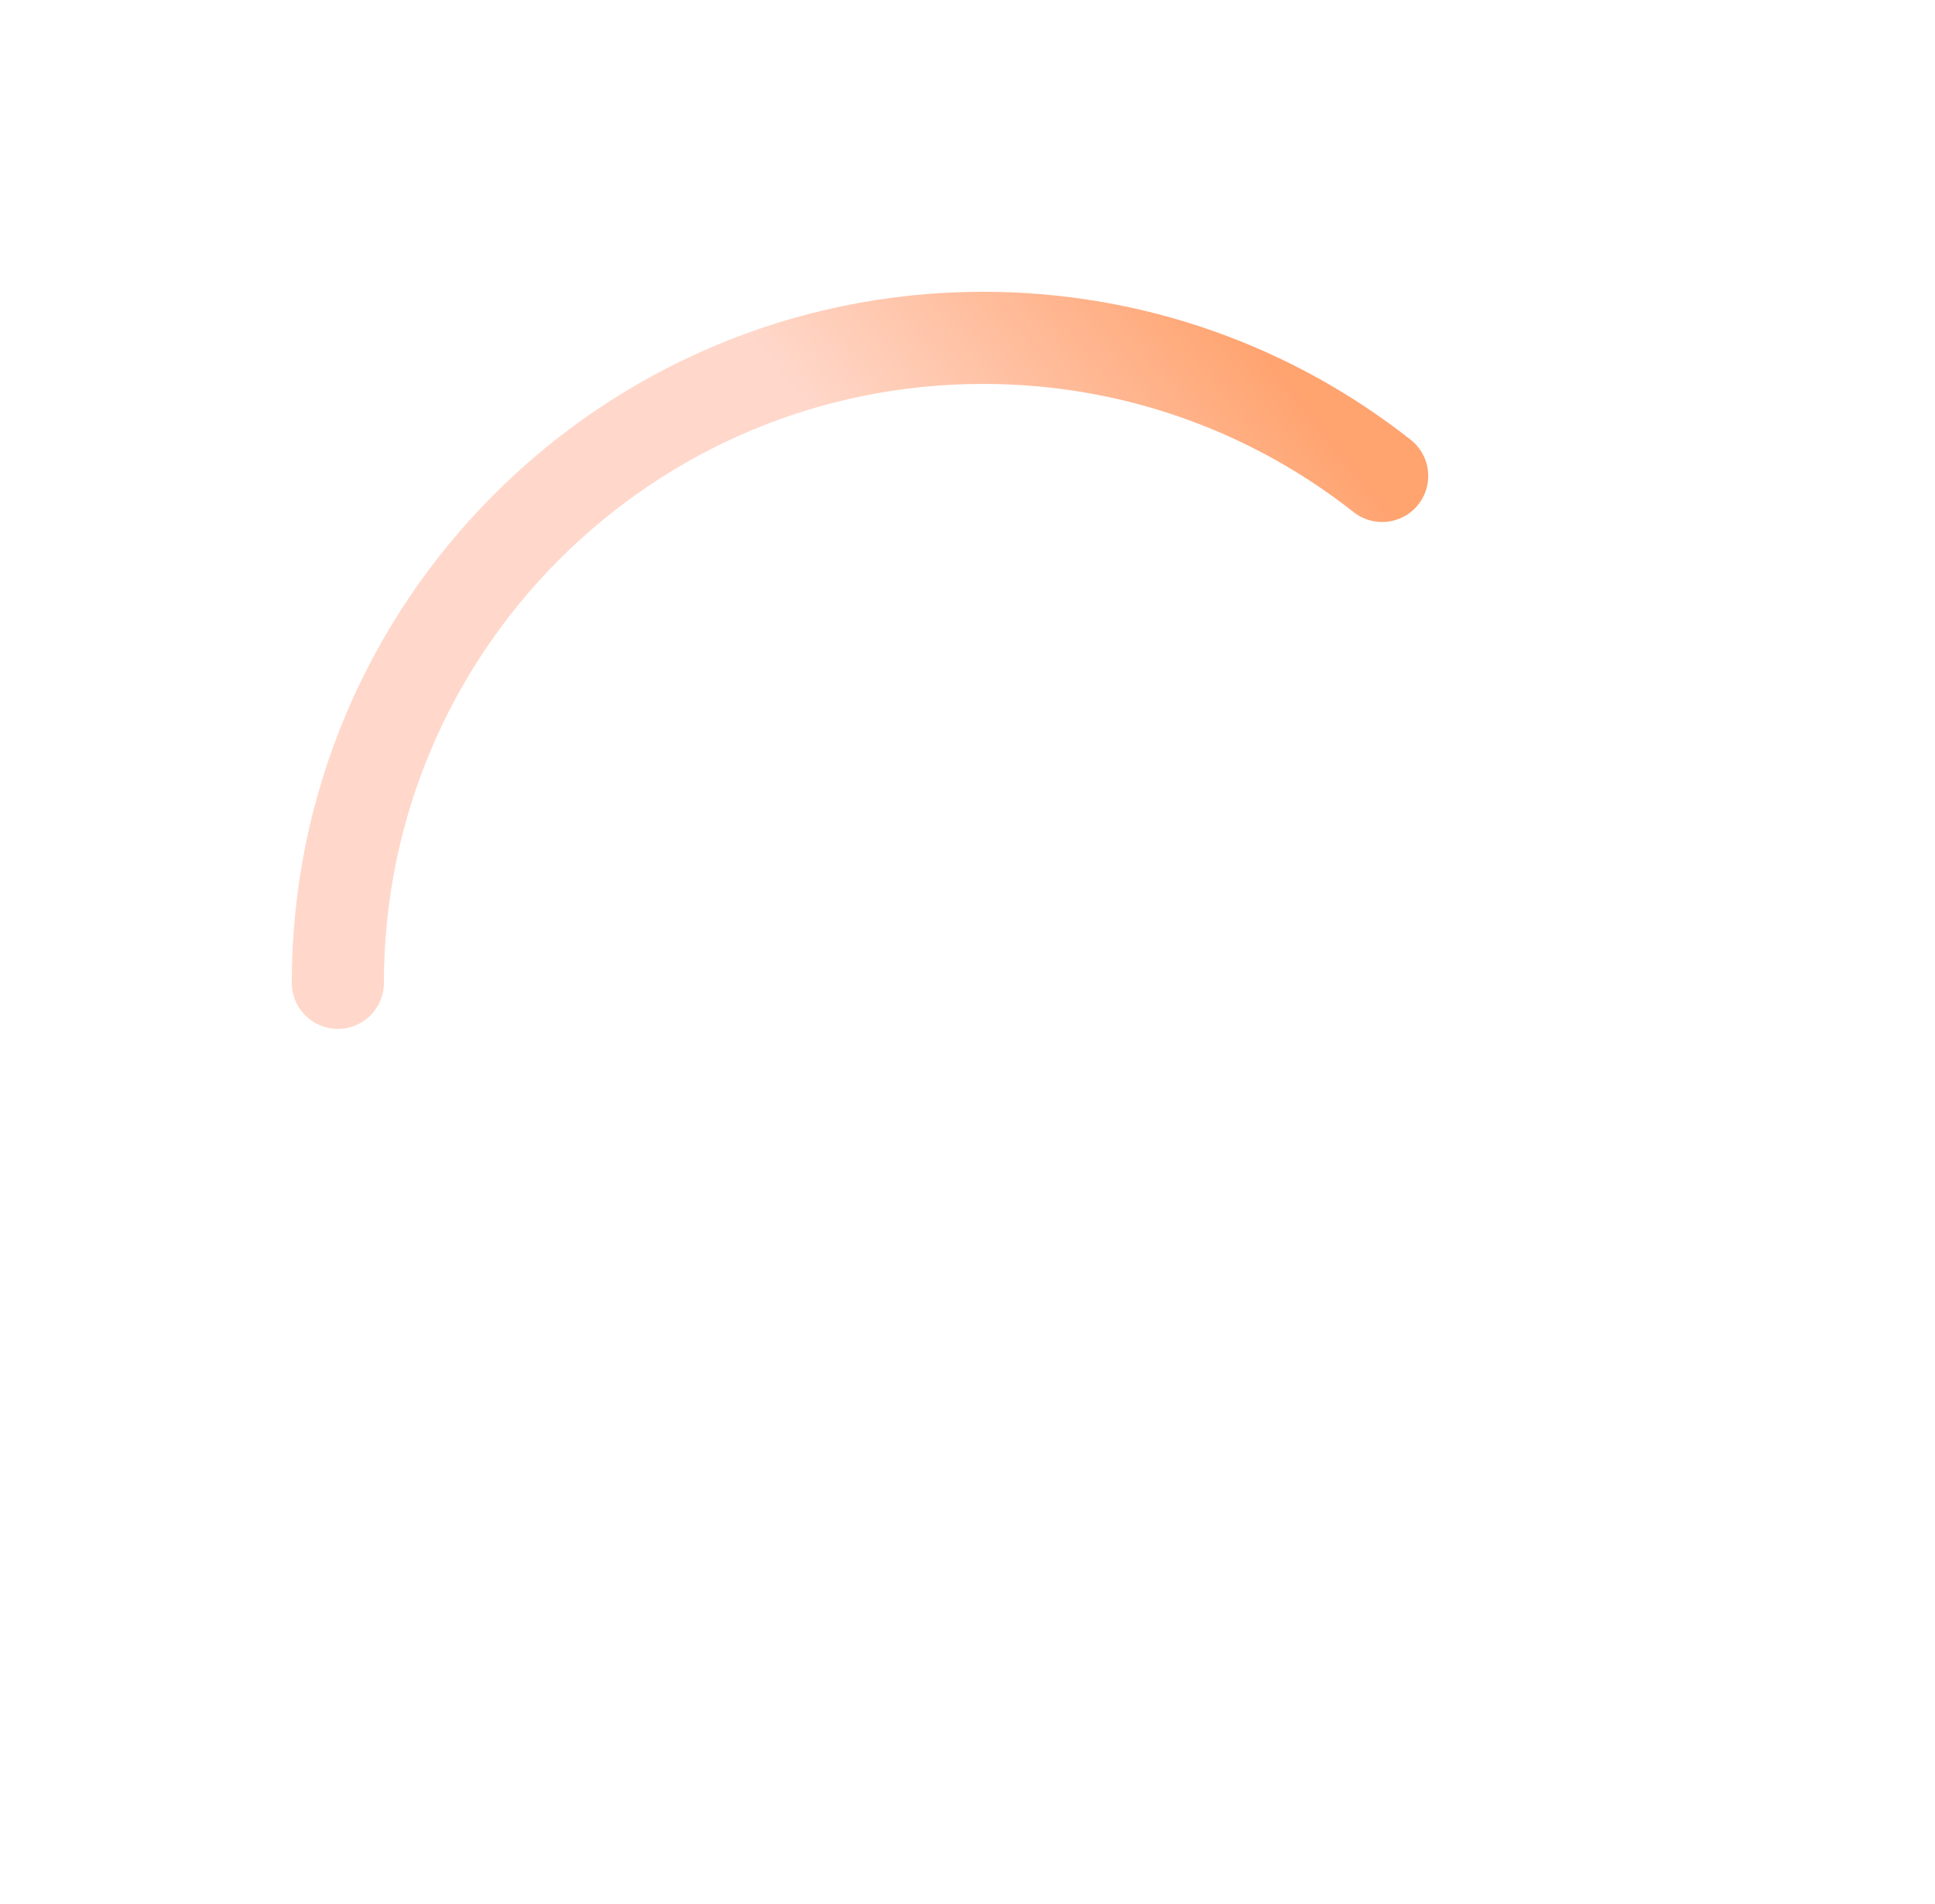 <svg width="63" height="62" viewBox="0 0 63 62" fill="none" xmlns="http://www.w3.org/2000/svg">
<g filter="url(#filter0_b_12796_22599)">
<rect x="1.167" y="0.5" width="61" height="61" rx="30.5" stroke="white" stroke-opacity="0.75"/>
<path d="M53 32C53 20.402 43.598 11 32 11C20.402 11 11 20.402 11 32" stroke="white" stroke-width="3.027" stroke-linecap="round"/>
<path d="M11 32C11 20.402 20.406 11 32.008 11C36.913 11 41.425 12.68 45 15.496" stroke="url(#paint0_linear_12796_22599)" stroke-width="3" stroke-linecap="round"/>
<path d="M31.745 44.055C27.366 44.055 23.779 40.429 23.779 36.004C23.779 31.579 27.366 27.953 31.745 27.953C36.123 27.953 39.711 31.579 39.711 36.004C39.658 40.429 36.123 44.055 31.745 44.055ZM31.745 29.02C27.947 29.02 24.834 32.165 24.834 36.004C24.834 39.843 27.947 42.989 31.745 42.989C35.543 42.989 38.656 39.843 38.656 36.004C38.656 32.165 35.543 29.02 31.745 29.02Z" fill="white"/>
<path d="M38.708 29.493C38.55 29.493 38.444 29.44 38.339 29.333C38.128 29.12 38.128 28.8 38.339 28.587L39.394 27.52C39.605 27.307 39.922 27.307 40.133 27.52C40.344 27.734 40.344 28.053 40.133 28.267L39.078 29.333C38.972 29.44 38.814 29.493 38.708 29.493Z" fill="white"/>
<path d="M23.725 44.624C23.567 44.624 23.462 44.571 23.356 44.464C23.145 44.251 23.145 43.931 23.356 43.718L24.411 42.651C24.622 42.438 24.939 42.438 25.15 42.651C25.361 42.864 25.361 43.184 25.15 43.398L24.095 44.464C23.989 44.571 23.831 44.624 23.725 44.624Z" fill="white"/>
<path d="M43.087 36.528H41.61C41.294 36.528 41.083 36.315 41.083 35.995C41.083 35.675 41.294 35.462 41.61 35.462H43.087C43.404 35.462 43.615 35.675 43.615 35.995C43.615 36.315 43.351 36.528 43.087 36.528Z" fill="white"/>
<path d="M21.879 36.528H20.402C20.085 36.528 19.874 36.315 19.874 35.995C19.874 35.675 20.085 35.462 20.402 35.462H21.879C22.195 35.462 22.406 35.675 22.406 35.995C22.406 36.315 22.142 36.528 21.879 36.528Z" fill="white"/>
<path d="M31.218 47.465L31.218 45.973C31.218 45.653 31.429 45.44 31.746 45.44C32.062 45.44 32.273 45.653 32.273 45.973L32.273 47.465C32.273 47.785 32.062 47.999 31.746 47.999C31.429 47.999 31.218 47.732 31.218 47.465Z" fill="white"/>
<path d="M31.218 26.026L31.218 24.533C31.218 24.213 31.429 24 31.746 24C32.062 24 32.273 24.213 32.273 24.533L32.273 26.026C32.273 26.346 32.062 26.559 31.746 26.559C31.429 26.559 31.218 26.293 31.218 26.026Z" fill="white"/>
<path d="M39.763 44.624C39.605 44.624 39.499 44.571 39.394 44.464L38.339 43.398C38.128 43.184 38.128 42.864 38.339 42.651C38.55 42.438 38.867 42.438 39.078 42.651L40.133 43.718C40.344 43.931 40.344 44.251 40.133 44.464C40.027 44.571 39.869 44.624 39.763 44.624Z" fill="white"/>
<path d="M24.78 29.493C24.622 29.493 24.517 29.44 24.411 29.333L23.356 28.267C23.145 28.053 23.145 27.734 23.356 27.52C23.567 27.307 23.884 27.307 24.095 27.52L25.15 28.587C25.361 28.8 25.361 29.12 25.15 29.333C25.044 29.44 24.886 29.493 24.78 29.493Z" fill="white"/>
</g>
<defs>
<filter id="filter0_b_12796_22599" x="-39.333" y="-40" width="142" height="142" filterUnits="userSpaceOnUse" color-interpolation-filters="sRGB">
<feFlood flood-opacity="0" result="BackgroundImageFix"/>
<feGaussianBlur in="BackgroundImageFix" stdDeviation="20"/>
<feComposite in2="SourceAlpha" operator="in" result="effect1_backgroundBlur_12796_22599"/>
<feBlend mode="normal" in="SourceGraphic" in2="effect1_backgroundBlur_12796_22599" result="shape"/>
</filter>
<linearGradient id="paint0_linear_12796_22599" x1="42.758" y1="13.25" x2="32.455" y2="21.276" gradientUnits="userSpaceOnUse">
<stop stop-color="#FFA36F"/>
<stop offset="1" stop-color="#FFD8CB"/>
</linearGradient>
</defs>
</svg>
